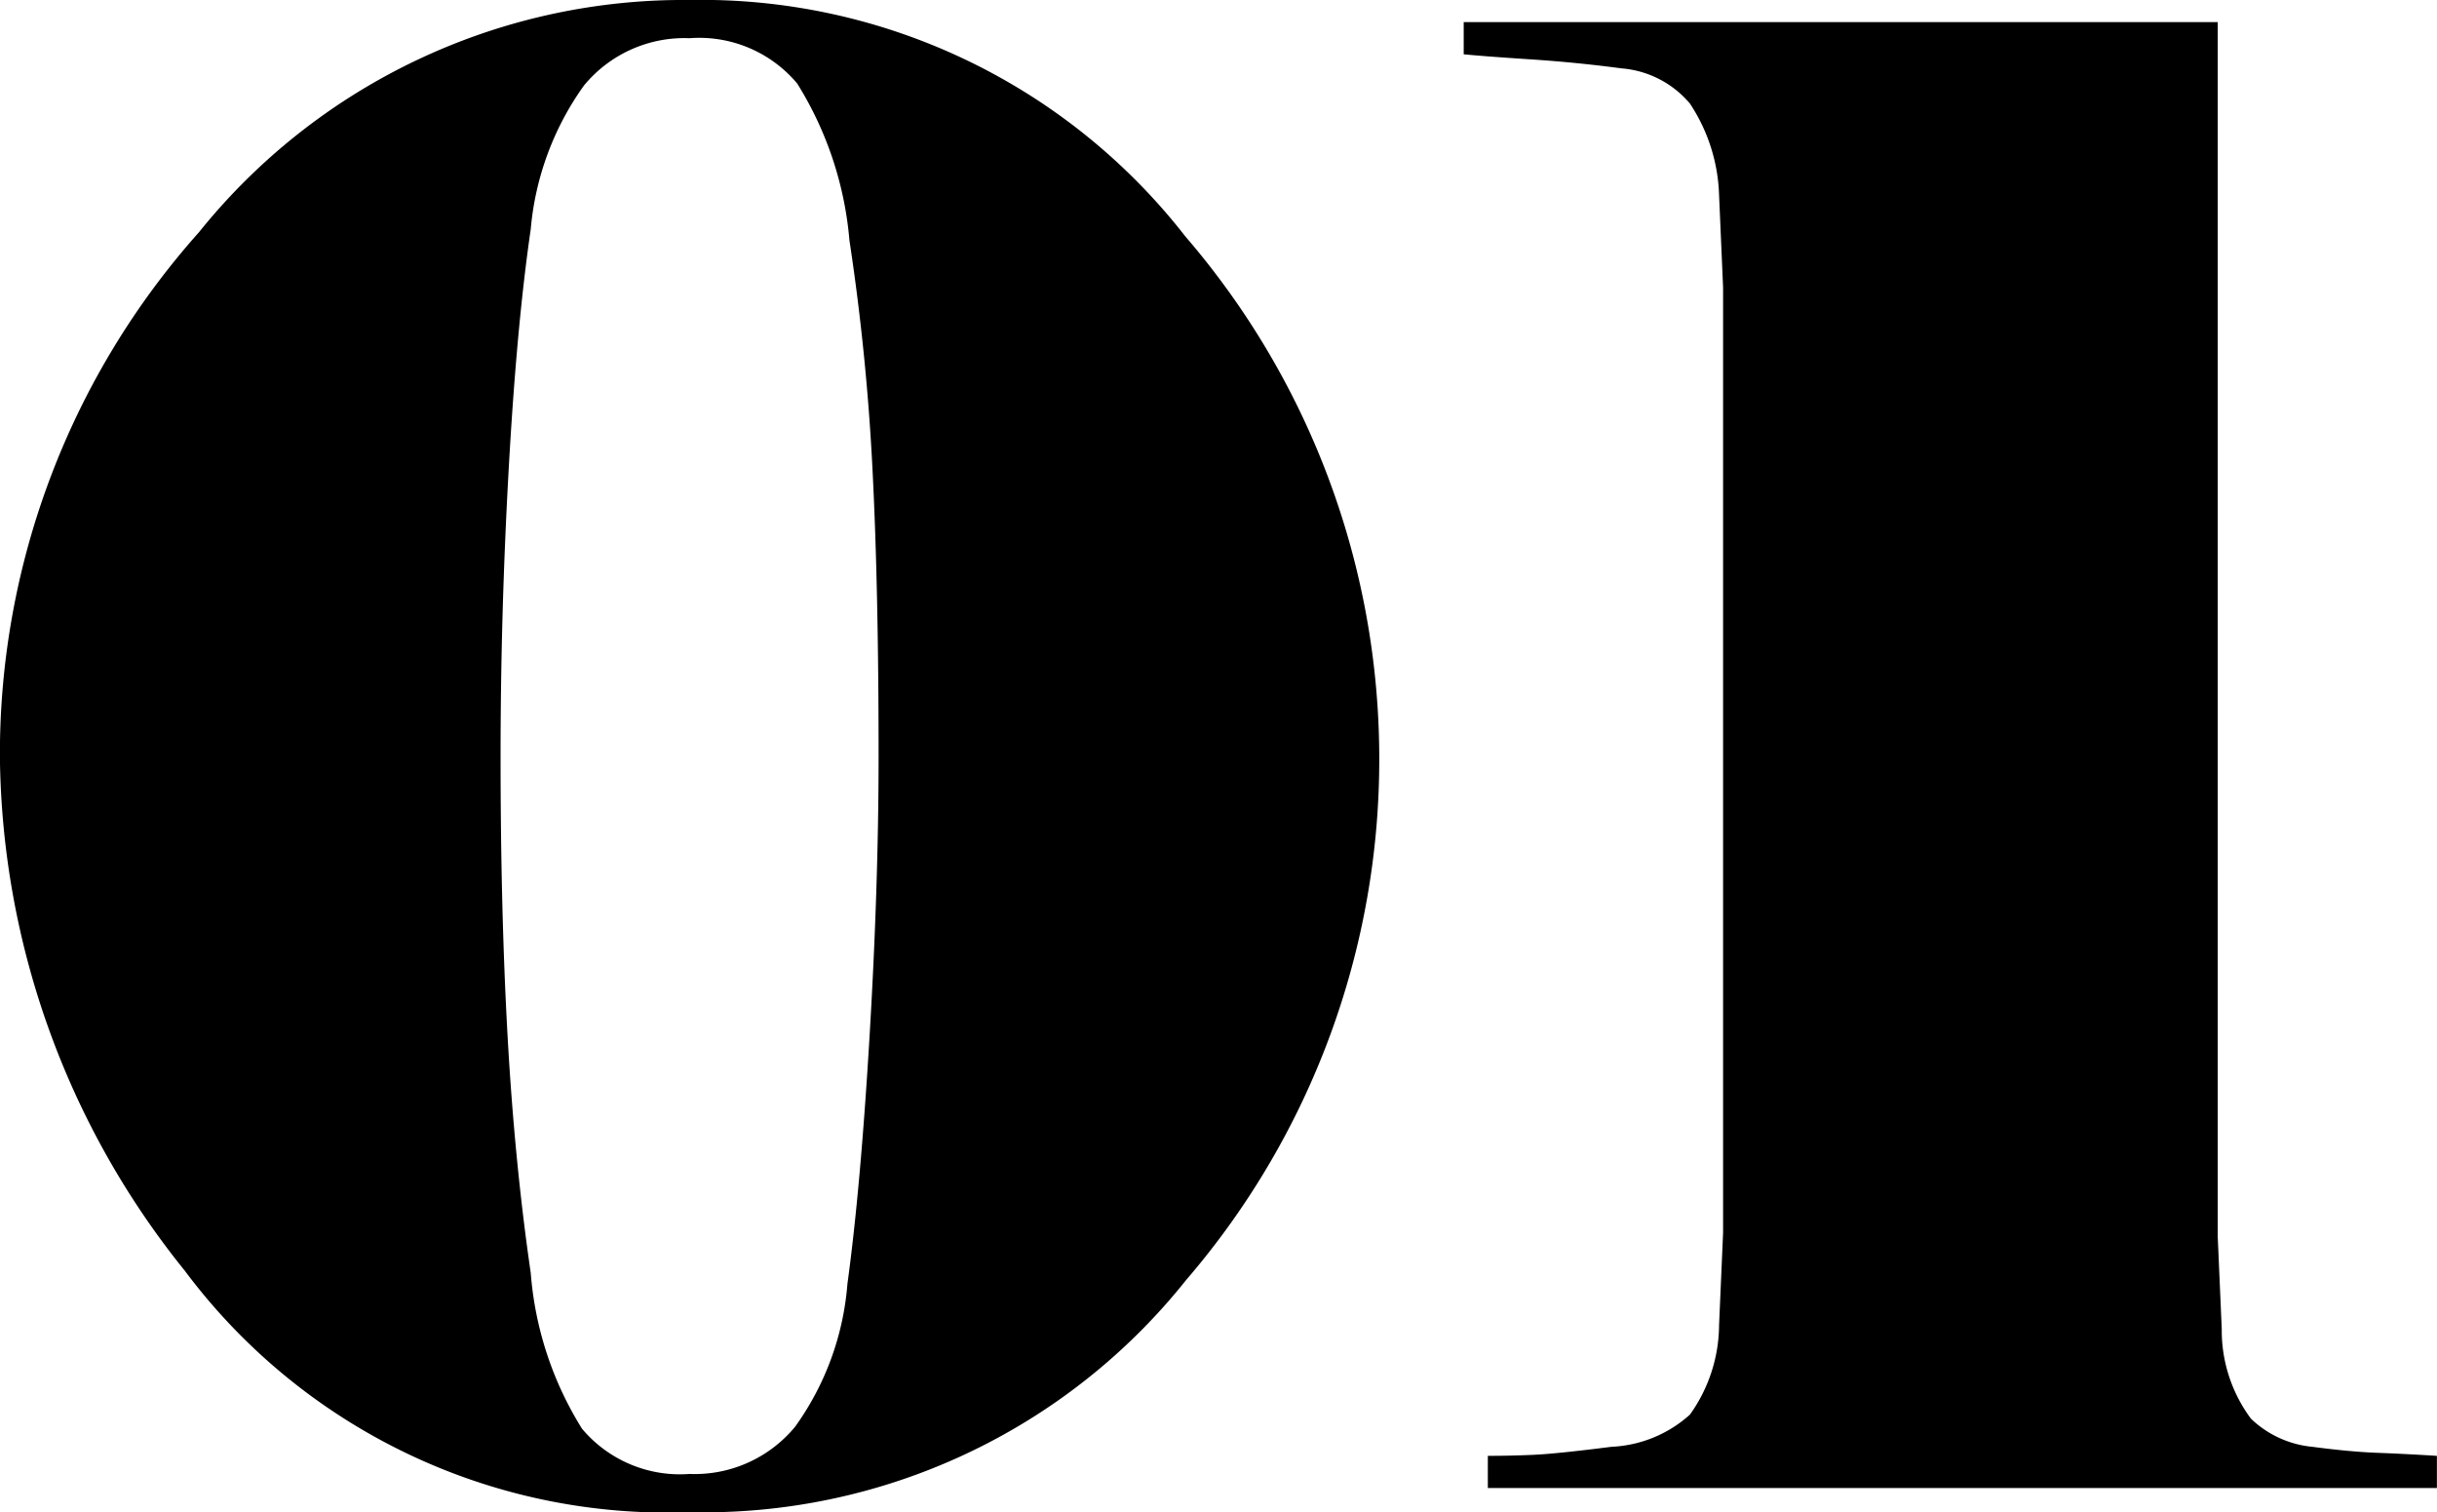 <svg xmlns="http://www.w3.org/2000/svg" width="24.24" height="15.04" viewBox="0 0 24.24 15.04"><path d="M1.69-7.28A7.936,7.936,0,0,1-.23-2.07,6.132,6.132,0,0,1-5.17.24a5.985,5.985,0,0,1-5.02-2.4,8.268,8.268,0,0,1-1.84-5.12,7.8,7.8,0,0,1,1.98-5.21A6.183,6.183,0,0,1-5.17-14.8,6.1,6.1,0,0,1-.24-12.45,7.963,7.963,0,0,1,1.69-7.28Zm-4.98,0q0-1.66-.06-2.84a22.755,22.755,0,0,0-.23-2.29,3.506,3.506,0,0,0-.52-1.56,1.271,1.271,0,0,0-1.07-.45,1.294,1.294,0,0,0-1.05.47,2.883,2.883,0,0,0-.53,1.43q-.14.96-.22,2.4t-.08,2.84q0,1.54.07,2.79t.23,2.35A3.42,3.42,0,0,0-6.24-.59a1.271,1.271,0,0,0,1.07.45A1.294,1.294,0,0,0-4.12-.61,2.807,2.807,0,0,0-3.6-2.03q.13-.95.22-2.46T-3.29-7.28ZM10.03-2.5l.04.92a1.472,1.472,0,0,0,.29.89,1.022,1.022,0,0,0,.61.28q.38.05.65.06t.59.03V0H2.77V-.32q.22,0,.45-.01T4-.41a1.249,1.249,0,0,0,.78-.32,1.544,1.544,0,0,0,.29-.89l.04-.92v-9.4l-.04-.92a1.741,1.741,0,0,0-.29-.91.993.993,0,0,0-.68-.35q-.45-.06-.91-.09t-.66-.05v-.32h7.5Z" transform="translate(12.029 14.8)"/></svg>
